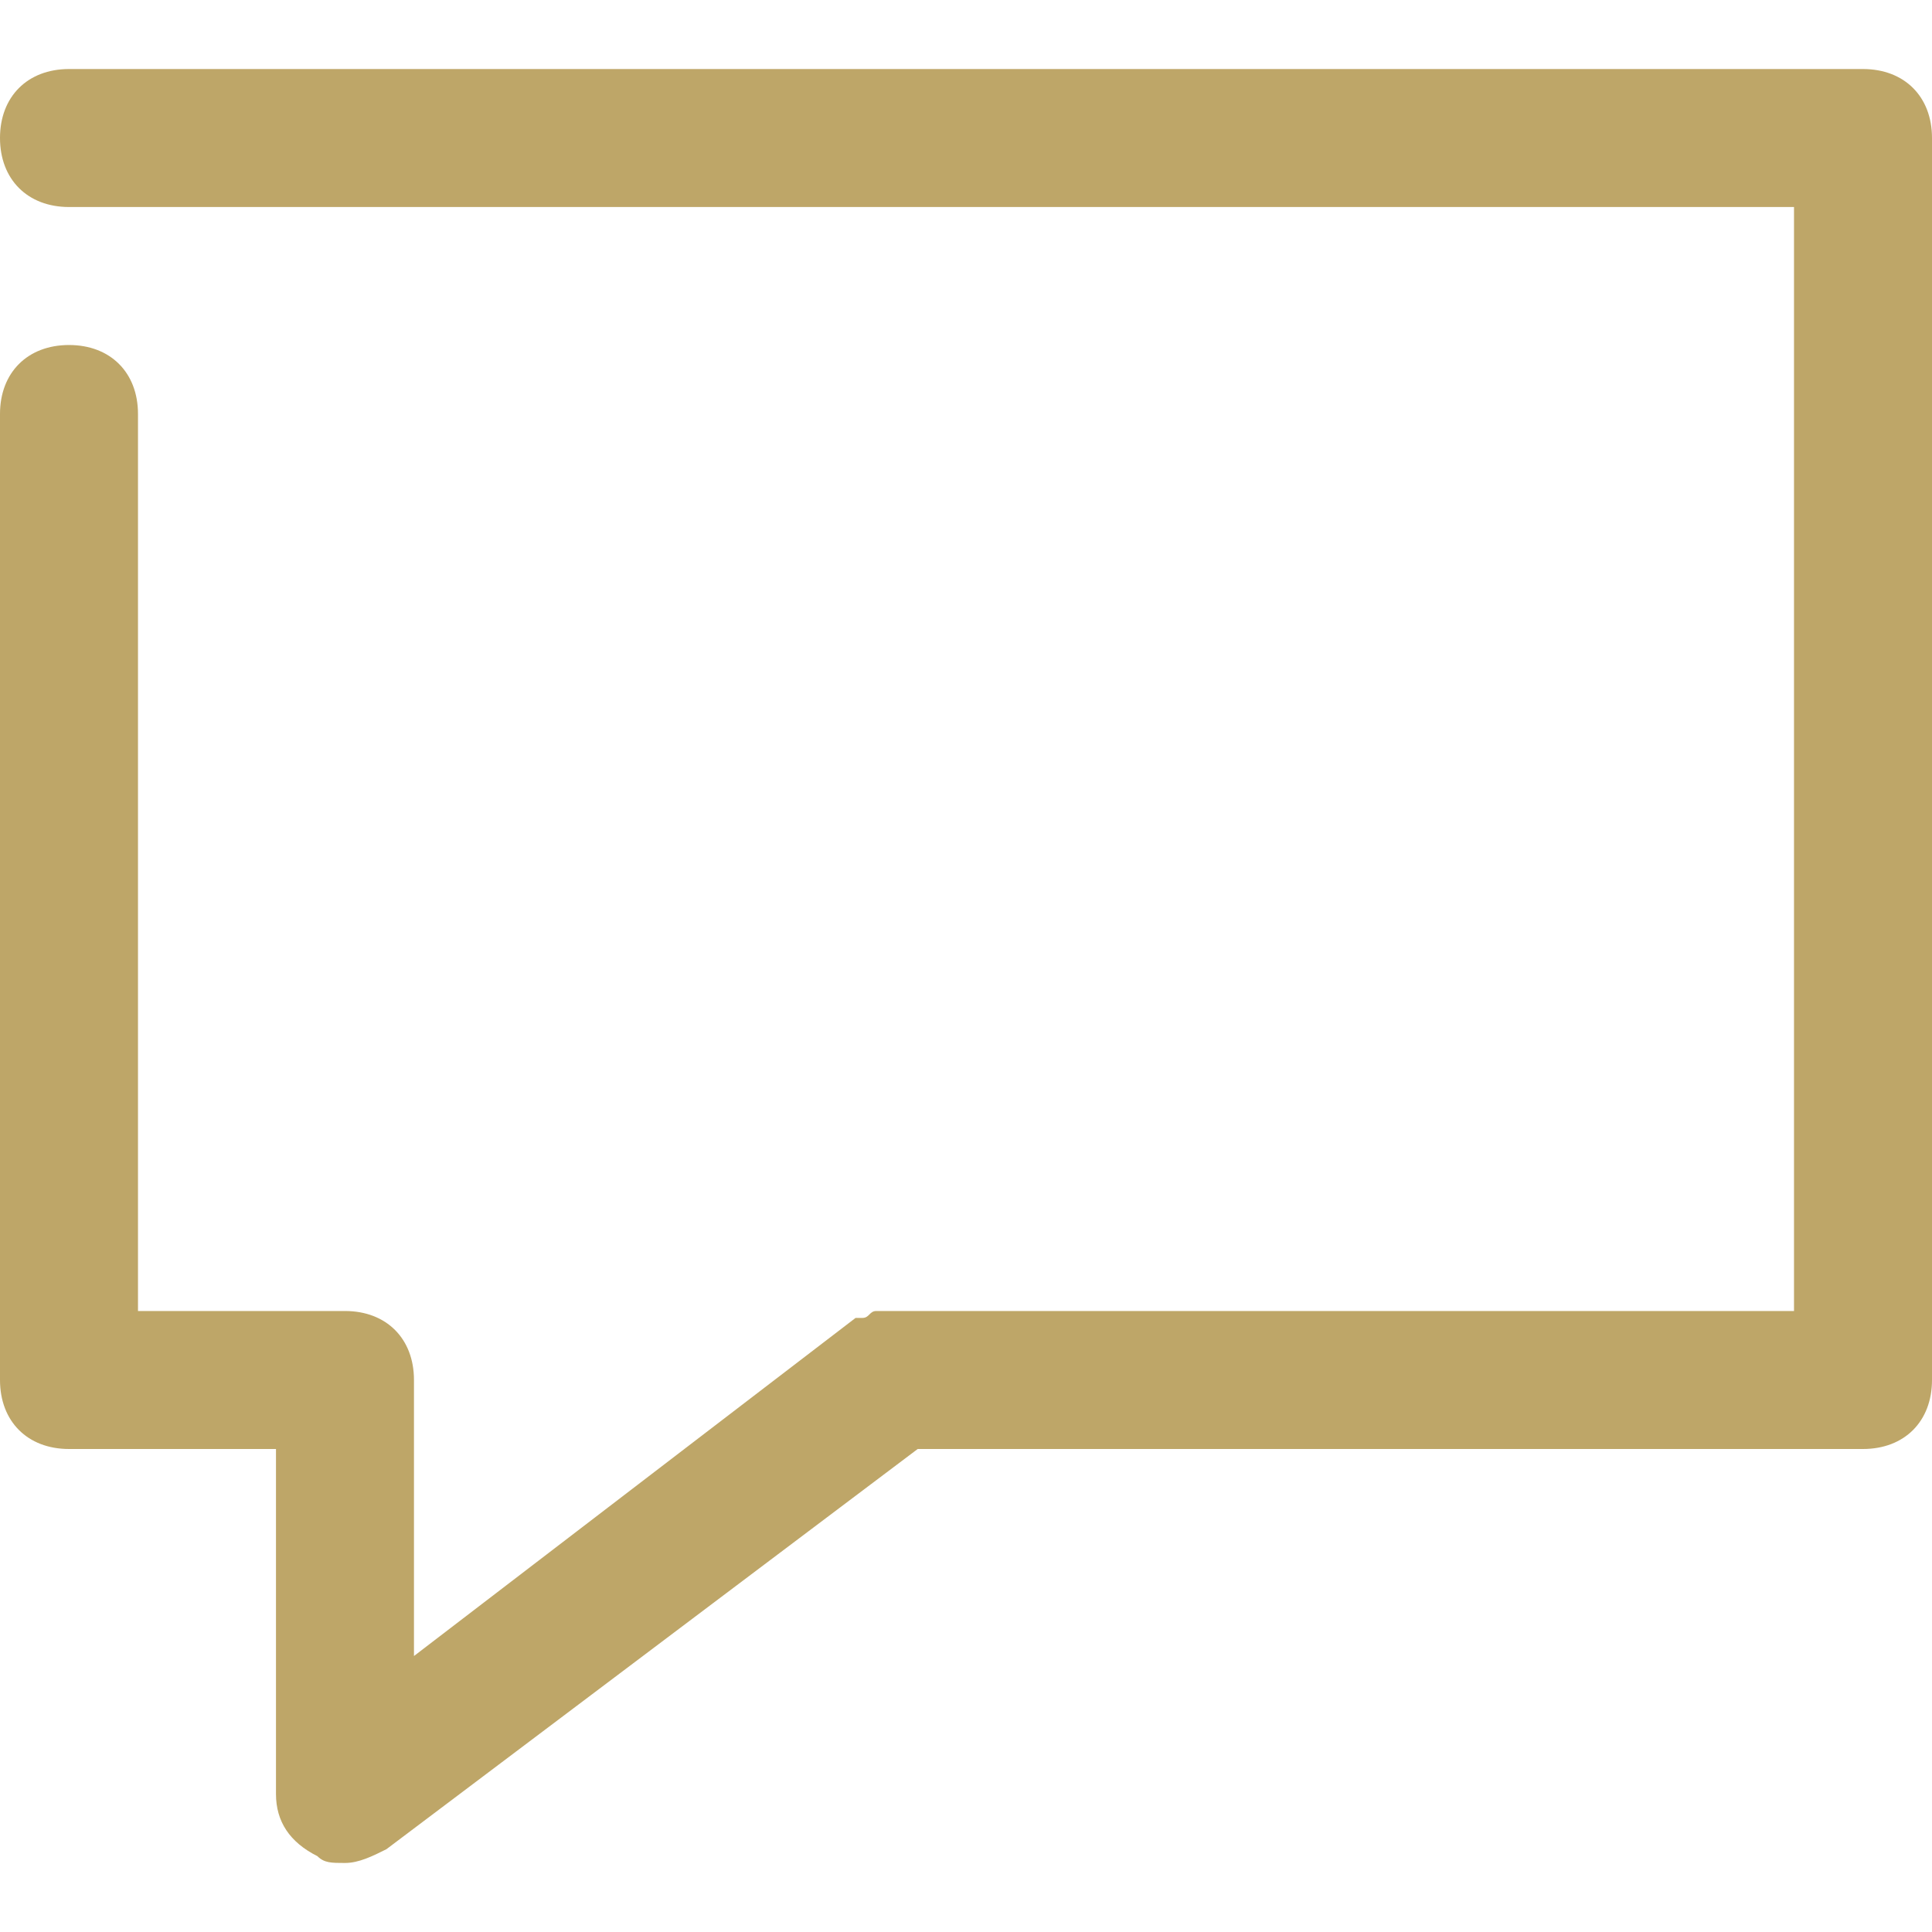 <?xml version="1.0" encoding="UTF-8"?>
<svg xmlns="http://www.w3.org/2000/svg" width="26" height="26" viewBox="0 0 26 26" fill="none">
  <g clip-path="url(#clip0_693_372)">
    <g clip-path="url(#clip1_693_372)">
      <path d="M25.071 0.929H0.929C0.371 0.929 0 1.3 0 1.857C0 2.414 0.371 2.786 0.929 2.786H24.143V17.643H12.071H11.979C11.886 17.643 11.886 17.643 11.793 17.643C11.7 17.643 11.7 17.736 11.607 17.736H11.514L5.571 22.286V18.571C5.571 18.014 5.2 17.643 4.643 17.643H1.857V5.571C1.857 5.014 1.486 4.643 0.929 4.643C0.371 4.643 0 5.014 0 5.571V18.571C0 19.129 0.371 19.5 0.929 19.5H3.714V24.143C3.714 24.514 3.9 24.793 4.271 24.979C4.364 25.071 4.457 25.071 4.643 25.071C4.829 25.071 5.014 24.979 5.2 24.886L12.35 19.5H25.071C25.629 19.5 26 19.129 26 18.571V1.857C26 1.3 25.629 0.929 25.071 0.929Z" fill="#BEA668"></path>
    </g>
  </g>
</svg>

